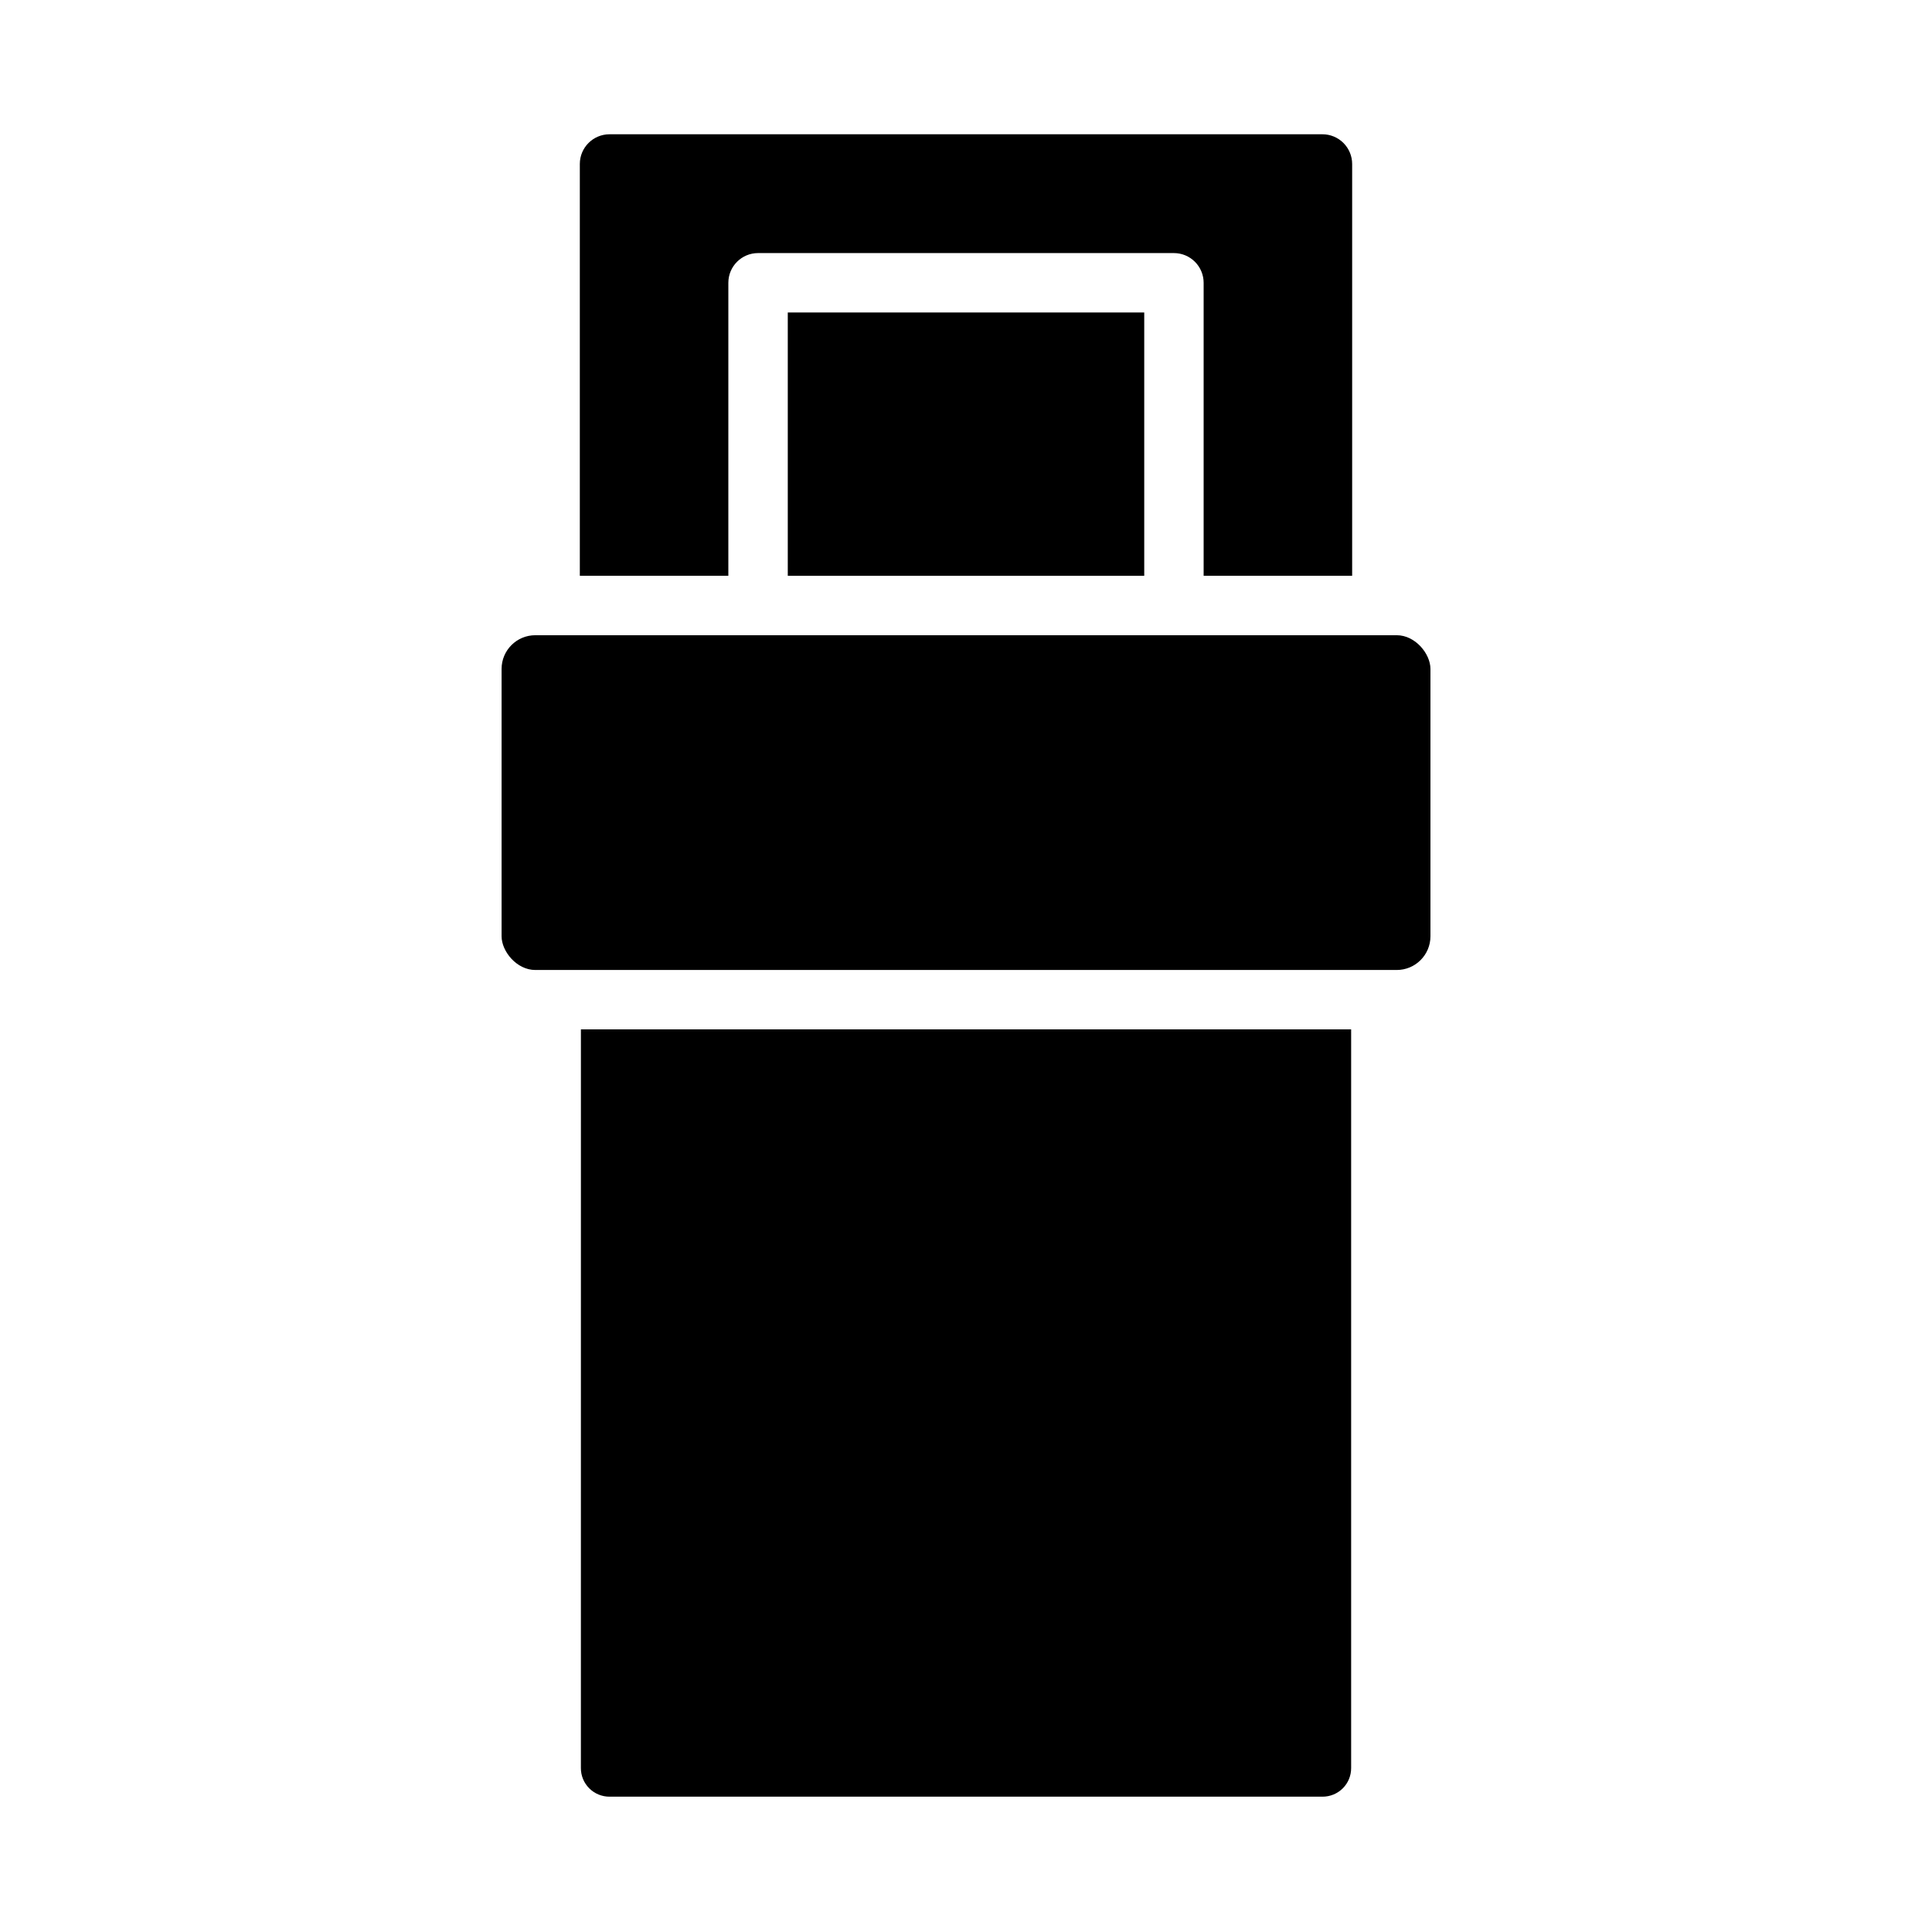 <?xml version="1.0" encoding="UTF-8"?>
<!-- Uploaded to: ICON Repo, www.iconrepo.com, Generator: ICON Repo Mixer Tools -->
<svg fill="#000000" width="800px" height="800px" version="1.1" viewBox="144 144 512 512" xmlns="http://www.w3.org/2000/svg">
 <g>
  <path d="m297.94 612.54c-0.012 2.019 0.785 3.957 2.215 5.383 1.426 1.426 3.363 2.223 5.383 2.215h188.93c2.019 0.008 3.957-0.789 5.387-2.215 1.426-1.426 2.223-3.363 2.211-5.383v-195.74h-204.12z"/>
  <path d="m285.86 312.34h228.29c4.934 0 8.934 4.934 8.934 8.934v70.848c0 4.934-4 8.934-8.934 8.934h-228.29c-4.934 0-8.934-4.934-8.934-8.934v-70.848c0-4.934 4-8.934 8.934-8.934z"/>
  <path d="m337.02 218.94c0-4.348 3.523-7.871 7.871-7.871h110.21c2.09 0 4.09 0.828 5.566 2.305 1.477 1.477 2.309 3.481 2.309 5.566v77.656h39.359v-109.14c0-2.086-0.832-4.09-2.309-5.566-1.473-1.477-3.477-2.305-5.566-2.305h-188.93c-4.348 0-7.871 3.523-7.871 7.871v109.14h39.359z"/>
  <path d="m352.77 226.81h94.465v69.785h-94.465z"/>
 </g>
</svg>